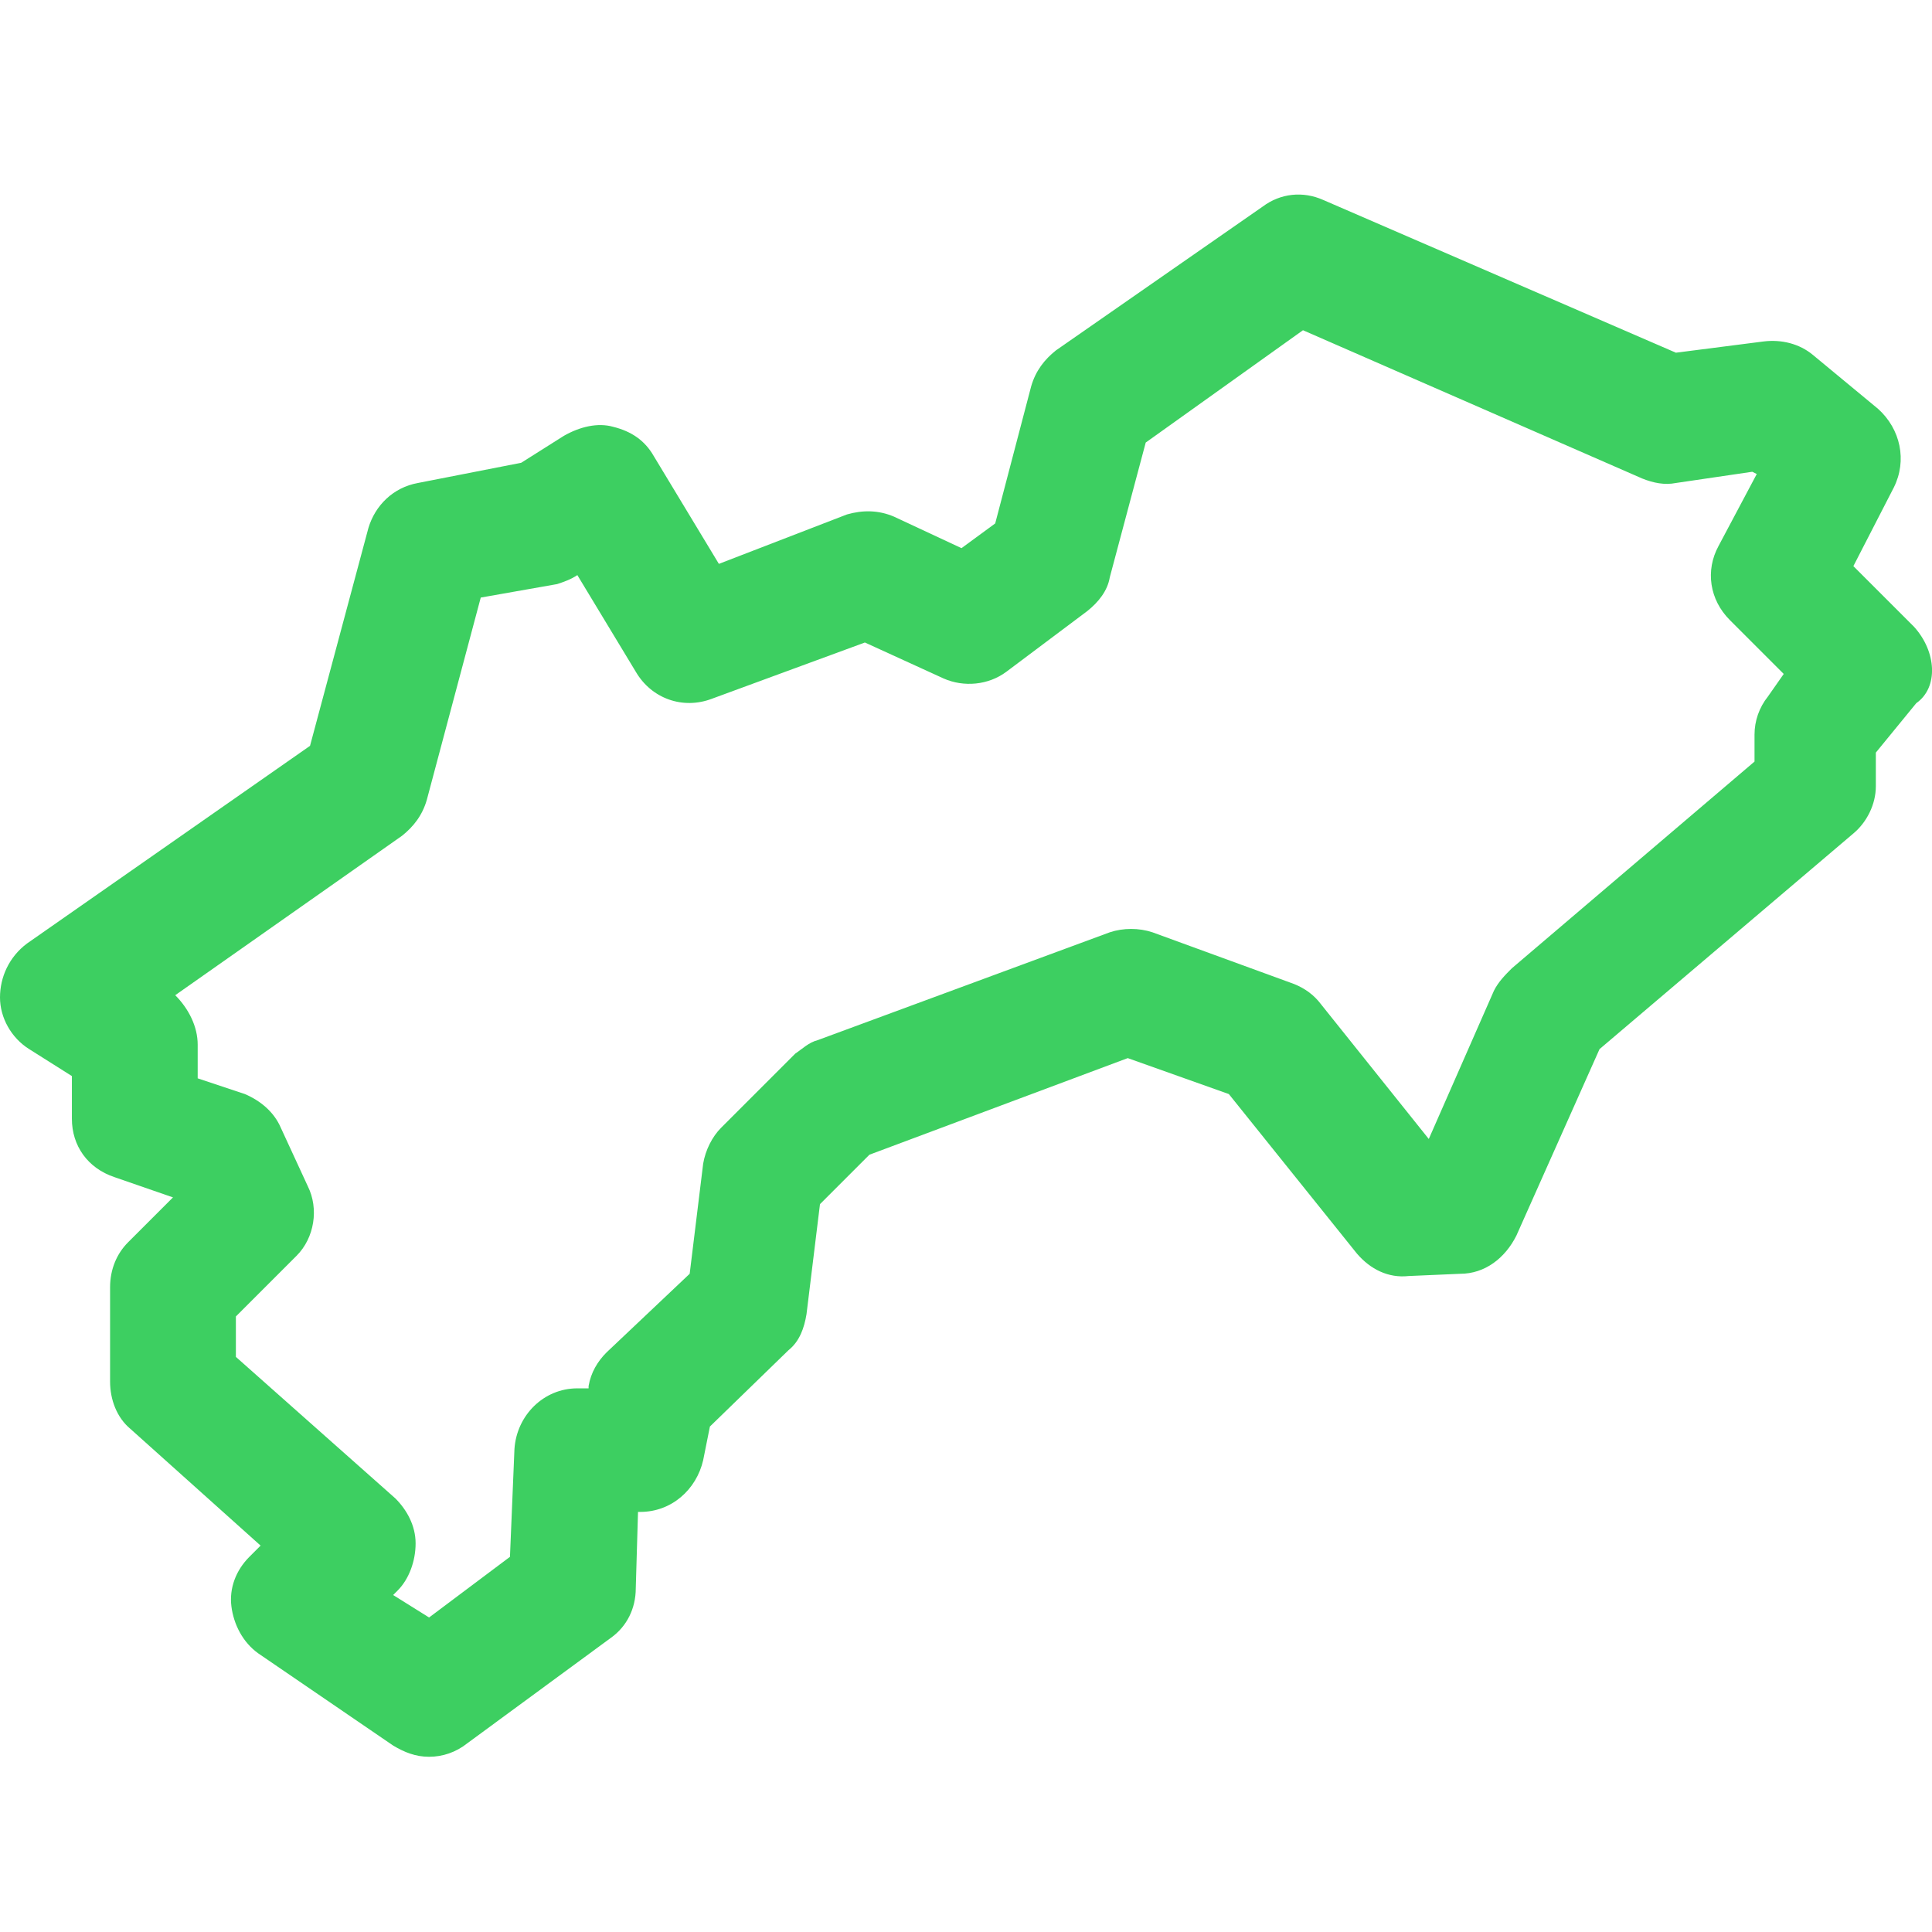 <?xml version="1.0" encoding="utf-8"?>
<!-- Generator: Adobe Illustrator 24.3.0, SVG Export Plug-In . SVG Version: 6.00 Build 0)  -->
<svg version="1.1" id="レイヤー_1" xmlns="http://www.w3.org/2000/svg" xmlns:xlink="http://www.w3.org/1999/xlink" x="0px"
	 y="0px" viewBox="0 0 86 86" style="enable-background:new 0 0 86 86;" xml:space="preserve">
<style type="text/css">
	.st0{fill:#3DCF61;}
</style>
<path class="st0" d="M85.2,27.9l-2.7-2.7l1.8-3.5c0.6-1.2,0.3-2.6-0.7-3.5l-2.9-2.4c-0.6-0.5-1.4-0.7-2.2-0.6l-3.9,0.5L58.9,8.9
	c-0.9-0.4-1.9-0.3-2.7,0.3L47,15.6c-0.5,0.4-0.9,0.9-1.1,1.6l-1.6,6.1l-1.5,1.1l-3-1.4c-0.7-0.3-1.4-0.3-2.1-0.1L32,25.1l-2.9-4.8
	c-0.4-0.7-1-1.1-1.8-1.3c-0.7-0.2-1.5,0-2.2,0.4l-1.9,1.2l-4.6,0.9c-1.1,0.2-1.9,1-2.2,2l-2.6,9.7L1.2,42C0.4,42.6,0,43.5,0,44.4
	c0,0.9,0.5,1.8,1.3,2.3l1.9,1.2v1.9c0,1.2,0.7,2.2,1.9,2.6l2.6,0.9l-2,2c-0.5,0.5-0.8,1.2-0.8,2v4.2c0,0.8,0.3,1.6,0.9,2.1l5.8,5.2
	l-0.5,0.5c-0.6,0.6-0.9,1.4-0.8,2.2c0.1,0.8,0.5,1.6,1.2,2.1l6,4.1c0.5,0.3,1,0.5,1.6,0.5c0.6,0,1.2-0.2,1.7-0.6l6.4-4.7
	c0.7-0.5,1.1-1.3,1.1-2.2l0.1-3.4h0.1c1.4,0,2.5-1,2.8-2.3l0.3-1.5l3.5-3.4c0.5-0.4,0.7-1,0.8-1.6l0.6-4.9l2.2-2.2l11.5-4.3l4.5,1.6
	l5.7,7.1c0.6,0.7,1.4,1.1,2.3,1l2.3-0.1c1.1,0,2-0.7,2.5-1.7l3.7-8.3l11.3-9.6c0.6-0.5,1-1.3,1-2.1l0-1.5l1.8-2.2
	C86.3,30.6,86.2,29,85.2,27.9z M78.7,31c-0.4,0.5-0.6,1.1-0.6,1.7l0,1.2l-10.8,9.2c-0.3,0.3-0.6,0.6-0.8,1l-2.9,6.6l-4.8-6
	c-0.3-0.4-0.7-0.7-1.2-0.9l-6.3-2.3c-0.6-0.2-1.3-0.2-1.9,0l-13,4.8c-0.4,0.1-0.7,0.4-1,0.6l-3.3,3.3c-0.4,0.4-0.7,1-0.8,1.6
	l-0.6,4.9L27,60.2c-0.4,0.4-0.7,0.9-0.8,1.5l0,0.1h-0.5c-1.5,0-2.7,1.2-2.8,2.7l-0.2,4.8L19.1,72L17.5,71l0.2-0.2
	c0.5-0.5,0.8-1.3,0.8-2.1s-0.4-1.5-0.9-2l-7.1-6.3v-1.8l2.7-2.7c0.8-0.8,1-2.1,0.5-3.1l-1.2-2.6c-0.3-0.7-0.9-1.2-1.6-1.5l-2.1-0.7
	v-1.5c0-0.8-0.4-1.6-1-2.2l10.1-7.1c0.5-0.4,0.9-0.9,1.1-1.6l2.4-9l3.4-0.6c0.3-0.1,0.6-0.2,0.9-0.4l2.6,4.3
	c0.7,1.2,2.1,1.7,3.4,1.2l6.8-2.5l3.5,1.6c0.9,0.4,2,0.3,2.8-0.3l3.6-2.7c0.5-0.4,0.9-0.9,1-1.5l1.6-6l7-5l15.1,6.6
	c0.5,0.2,1,0.3,1.5,0.2l3.4-0.5l0.2,0.1l-1.7,3.2c-0.6,1.1-0.4,2.4,0.5,3.3l2.4,2.4L78.7,31z"/>
</svg>

